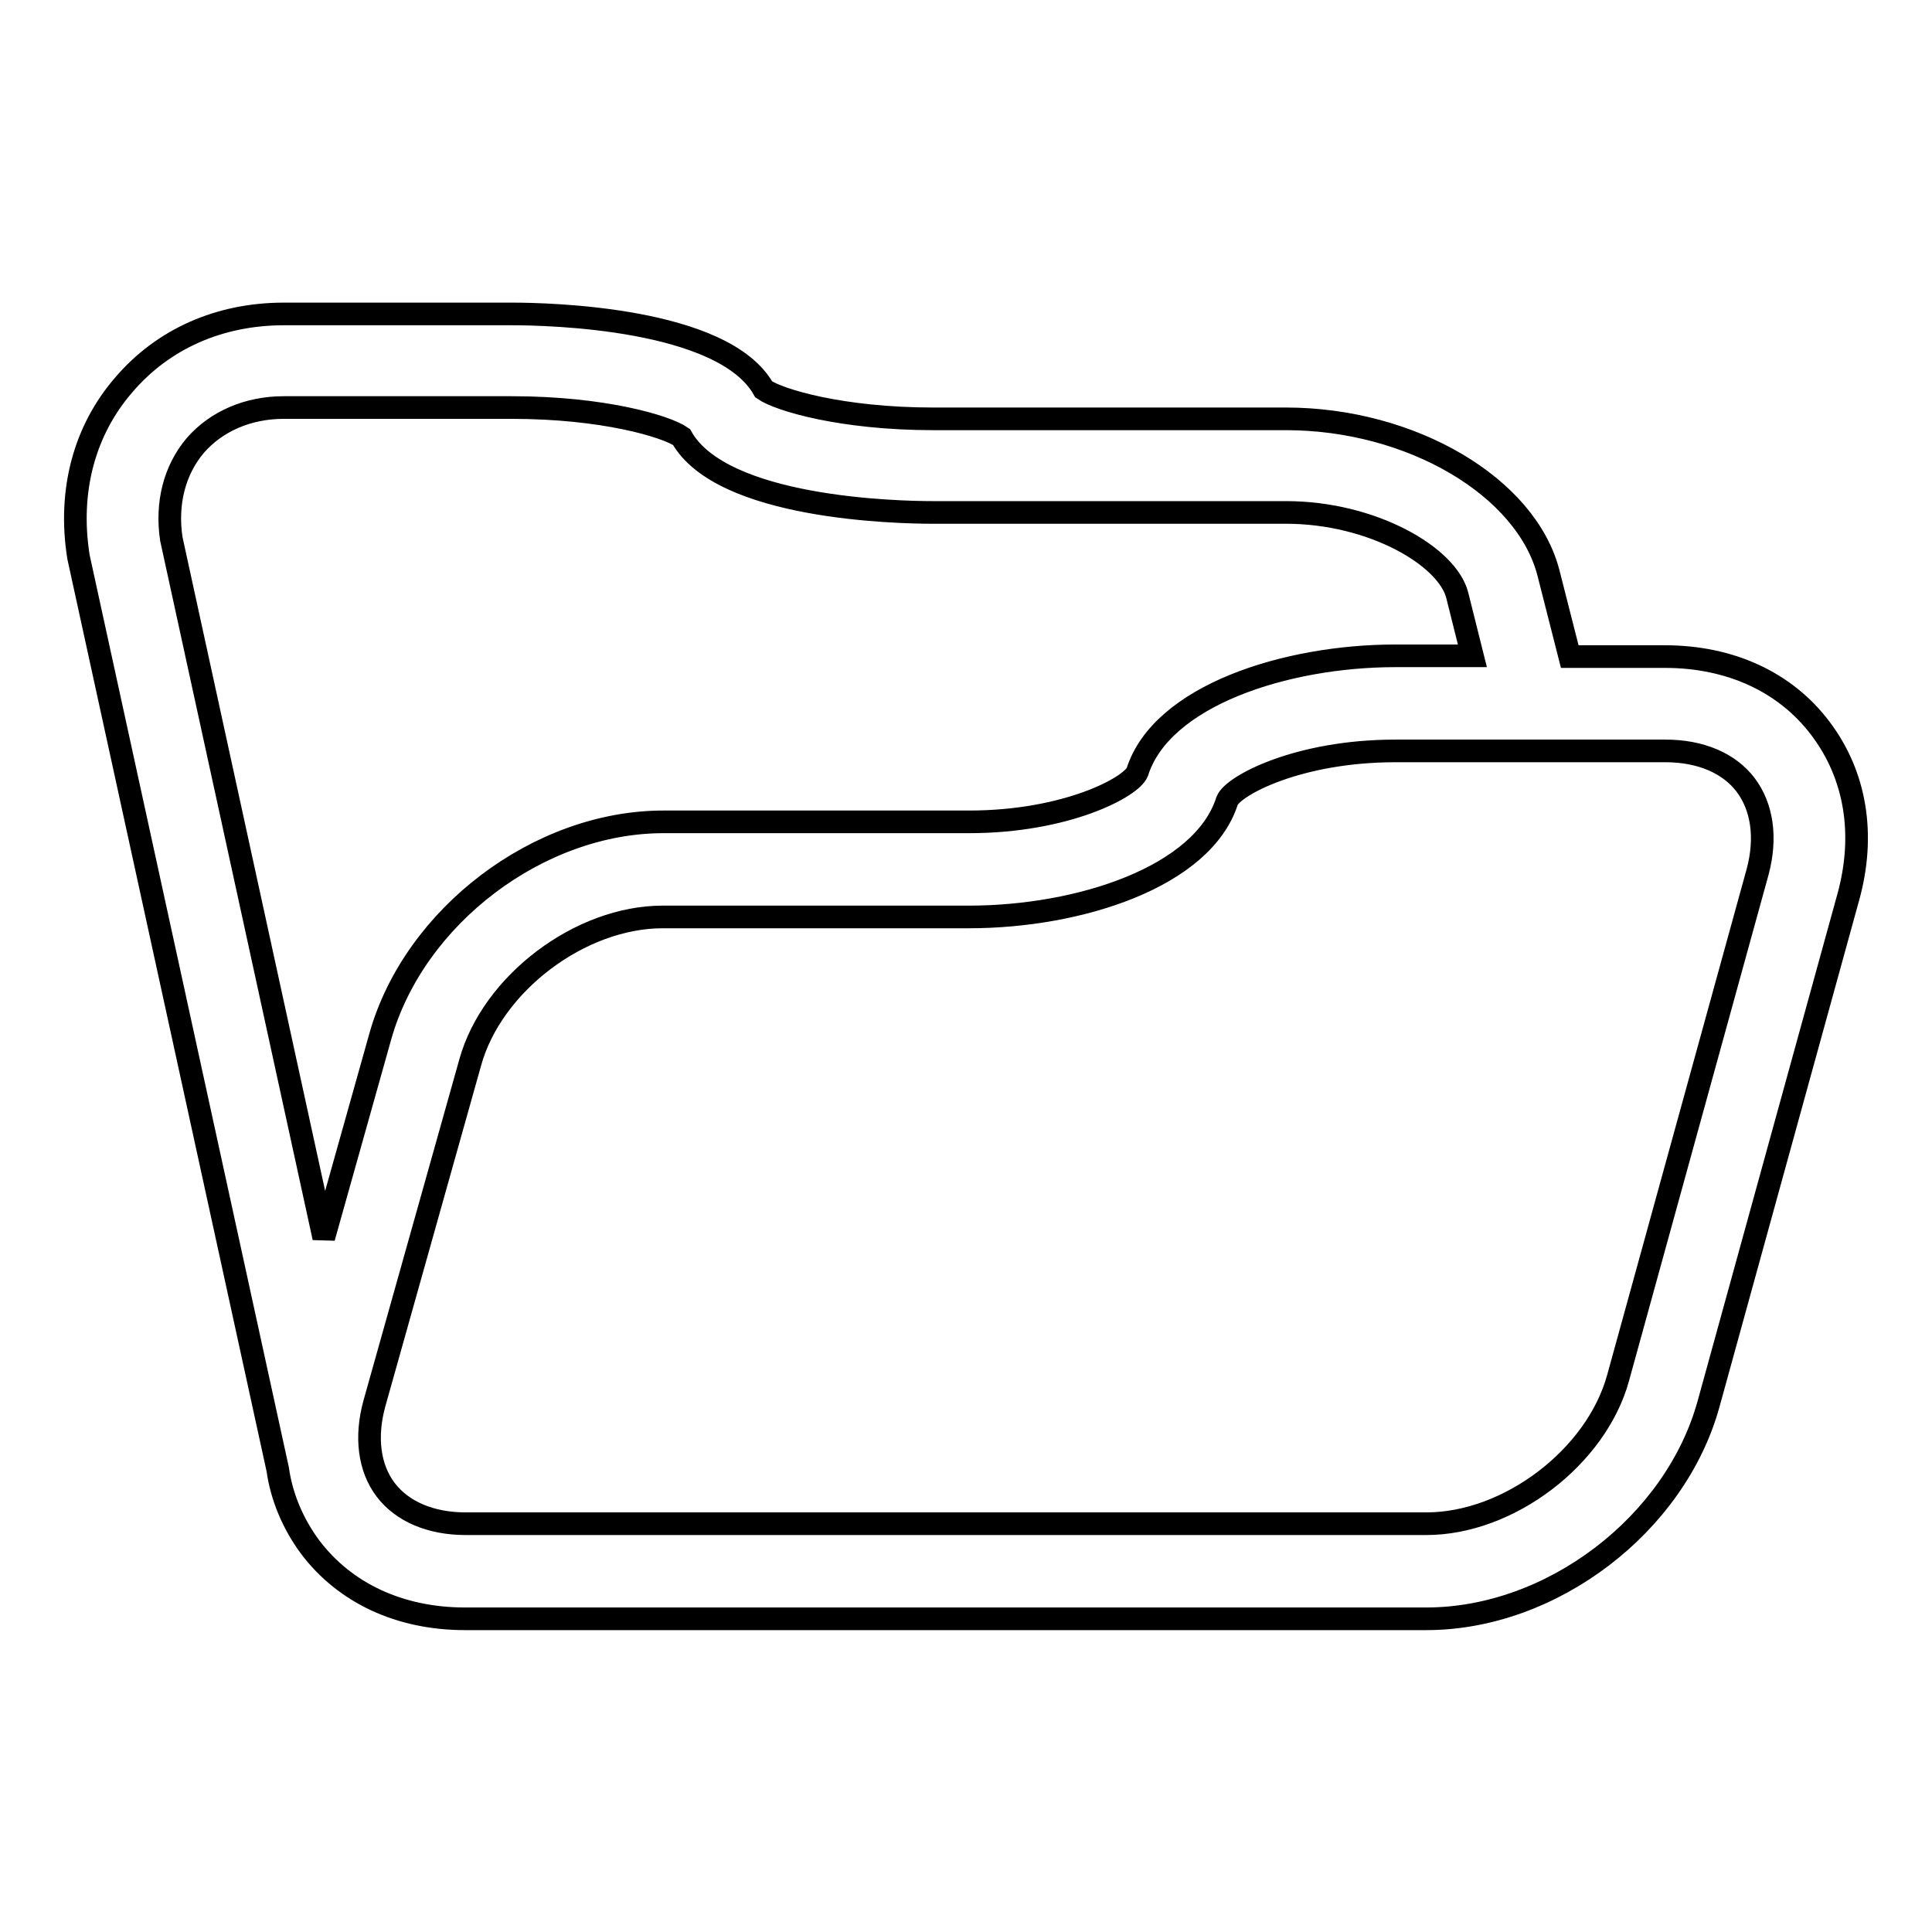 <?xml version="1.0" encoding="utf-8"?>
<!-- Svg Vector Icons : http://www.onlinewebfonts.com/icon -->
<!DOCTYPE svg PUBLIC "-//W3C//DTD SVG 1.1//EN" "http://www.w3.org/Graphics/SVG/1.1/DTD/svg11.dtd">
<svg version="1.1" xmlns="http://www.w3.org/2000/svg" xmlns:xlink="http://www.w3.org/1999/xlink" x="0px" y="0px" viewBox="0 0 256 256" enable-background="new 0 0 256 256" xml:space="preserve">
<g><g><g><path stroke-width="3" fill-opacity="0" stroke="#000000"  d="M41.1,205c4.6,6.1,11.9,9.5,20.5,9.5H189c16.6,0,33-12.5,37.4-28.5l18.5-67.1c2.3-8.3,1-16.2-3.7-22.4c-4.6-6.1-11.9-9.5-20.6-9.5H208l-2.8-11c-2.9-11.5-18.2-20.5-34.8-20.5h-46.7c-12.2,0-20.5-2.5-22.5-3.9c-5.3-9.5-28.6-10-33.3-10H37.6c-8.5,0-16,3.3-21.2,9.4c-5.2,6-7.4,14-6,22.8l26.4,120.9C37.3,198.3,38.8,201.9,41.1,205z M231.3,104c2.2,2.9,2.8,7,1.6,11.5l-18.5,67.1c-2.9,10.5-14.5,19.3-25.4,19.3H61.7c-4.6,0-8.4-1.6-10.6-4.5c-2.2-2.9-2.7-7-1.5-11.4l12.7-45.2c2.9-10.5,14.6-19.3,25.5-19.3h40.6c14.6,0,31-5.3,34.2-15.4c0.8-2,9.4-6.6,22.3-6.6h35.8C225.3,99.5,229.1,101.1,231.3,104z M25.9,59c2.8-3.2,7-5,11.7-5h30.2c12.2,0,20.5,2.5,22.5,3.9c5.3,9.5,28.6,10,33.3,10h46.8c11.4,0,21.4,5.8,22.7,11l2,8h-10.2c-14.6,0-31,5.3-34.2,15.4c-0.8,2-9.4,6.6-22.3,6.6H87.9c-16.5,0-33,12.5-37.5,28.4L42.9,164L22.7,71.4C22,66.7,23.1,62.3,25.9,59z"/></g><g></g><g></g><g></g><g></g><g></g><g></g><g></g><g></g><g></g><g></g><g></g><g></g><g></g><g></g><g></g></g></g>
</svg>